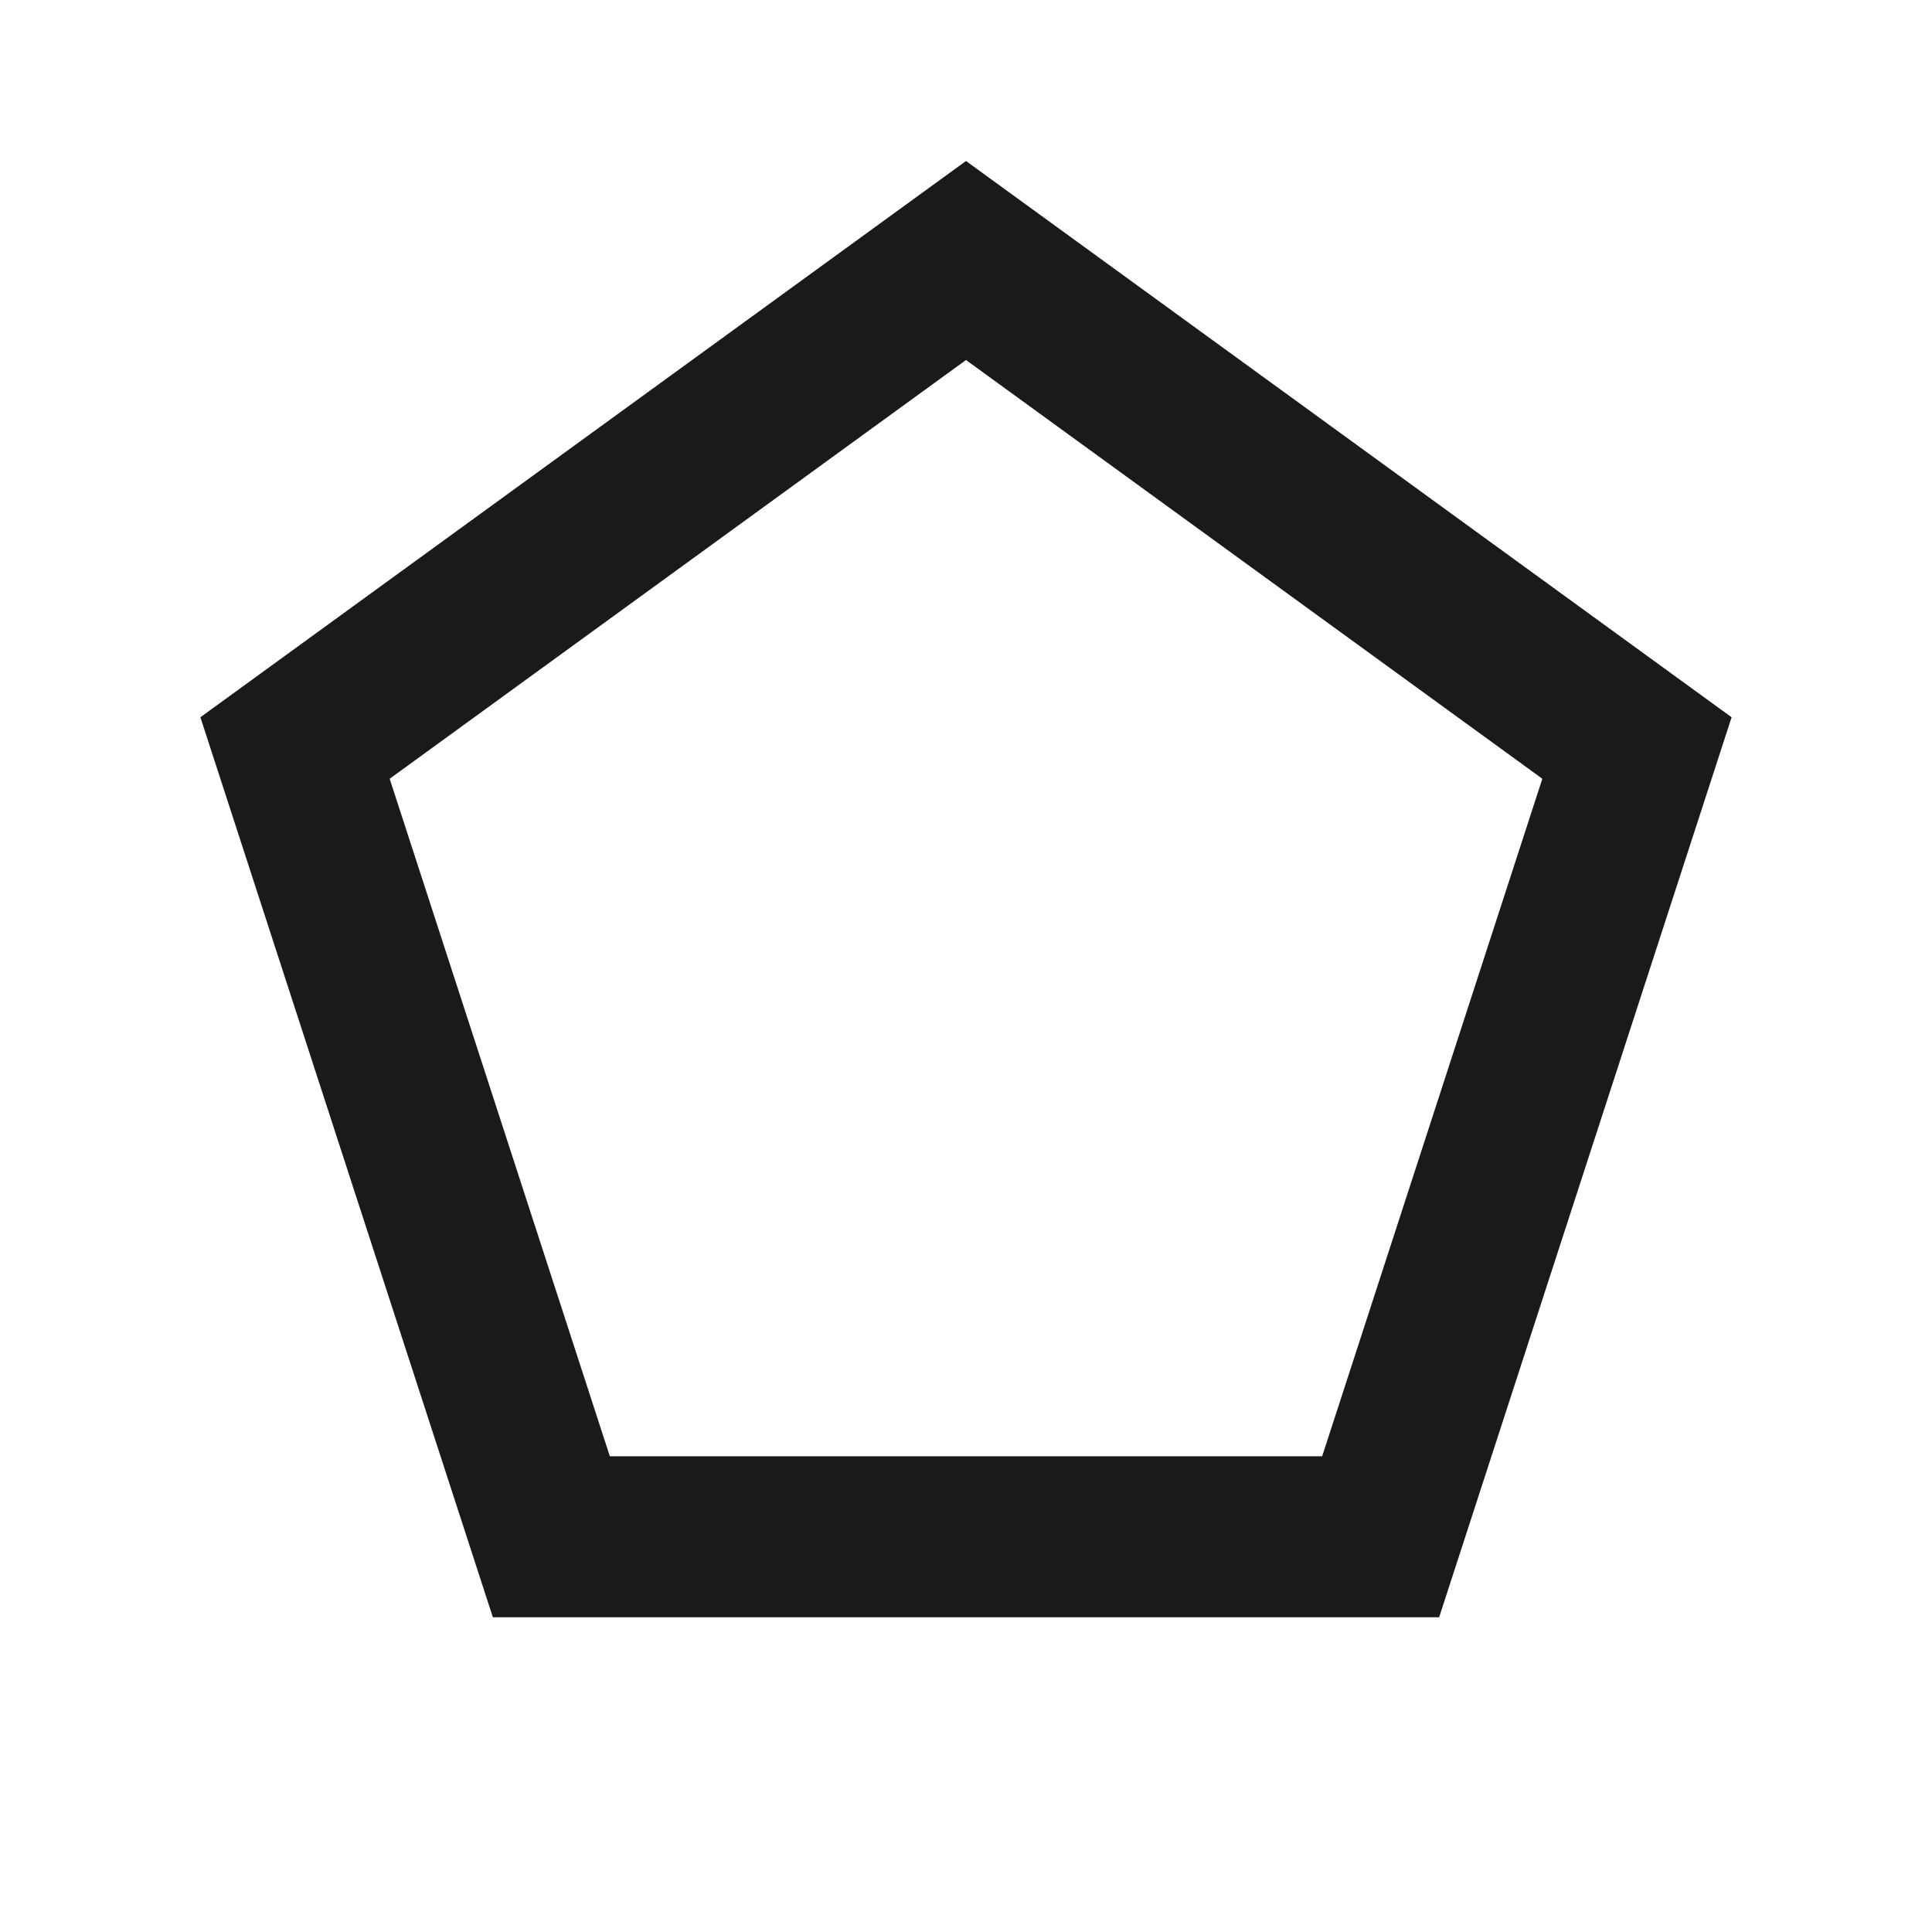<svg width="24" height="24" viewBox="0 0 24 24" fill="none" xmlns="http://www.w3.org/2000/svg">
<g clip-path="url(#clip0_14110_248012)">
<path d="M3.665 9.292L12 3.236L20.335 9.292L17.151 19.09H6.849L3.665 9.292Z" stroke="#1A1A1A" stroke-width="2"/>
</g>
<defs>
<clipPath id="clip0_14110_248012">
<rect width="24" height="24" fill="white"/>
</clipPath>
</defs>
</svg>
